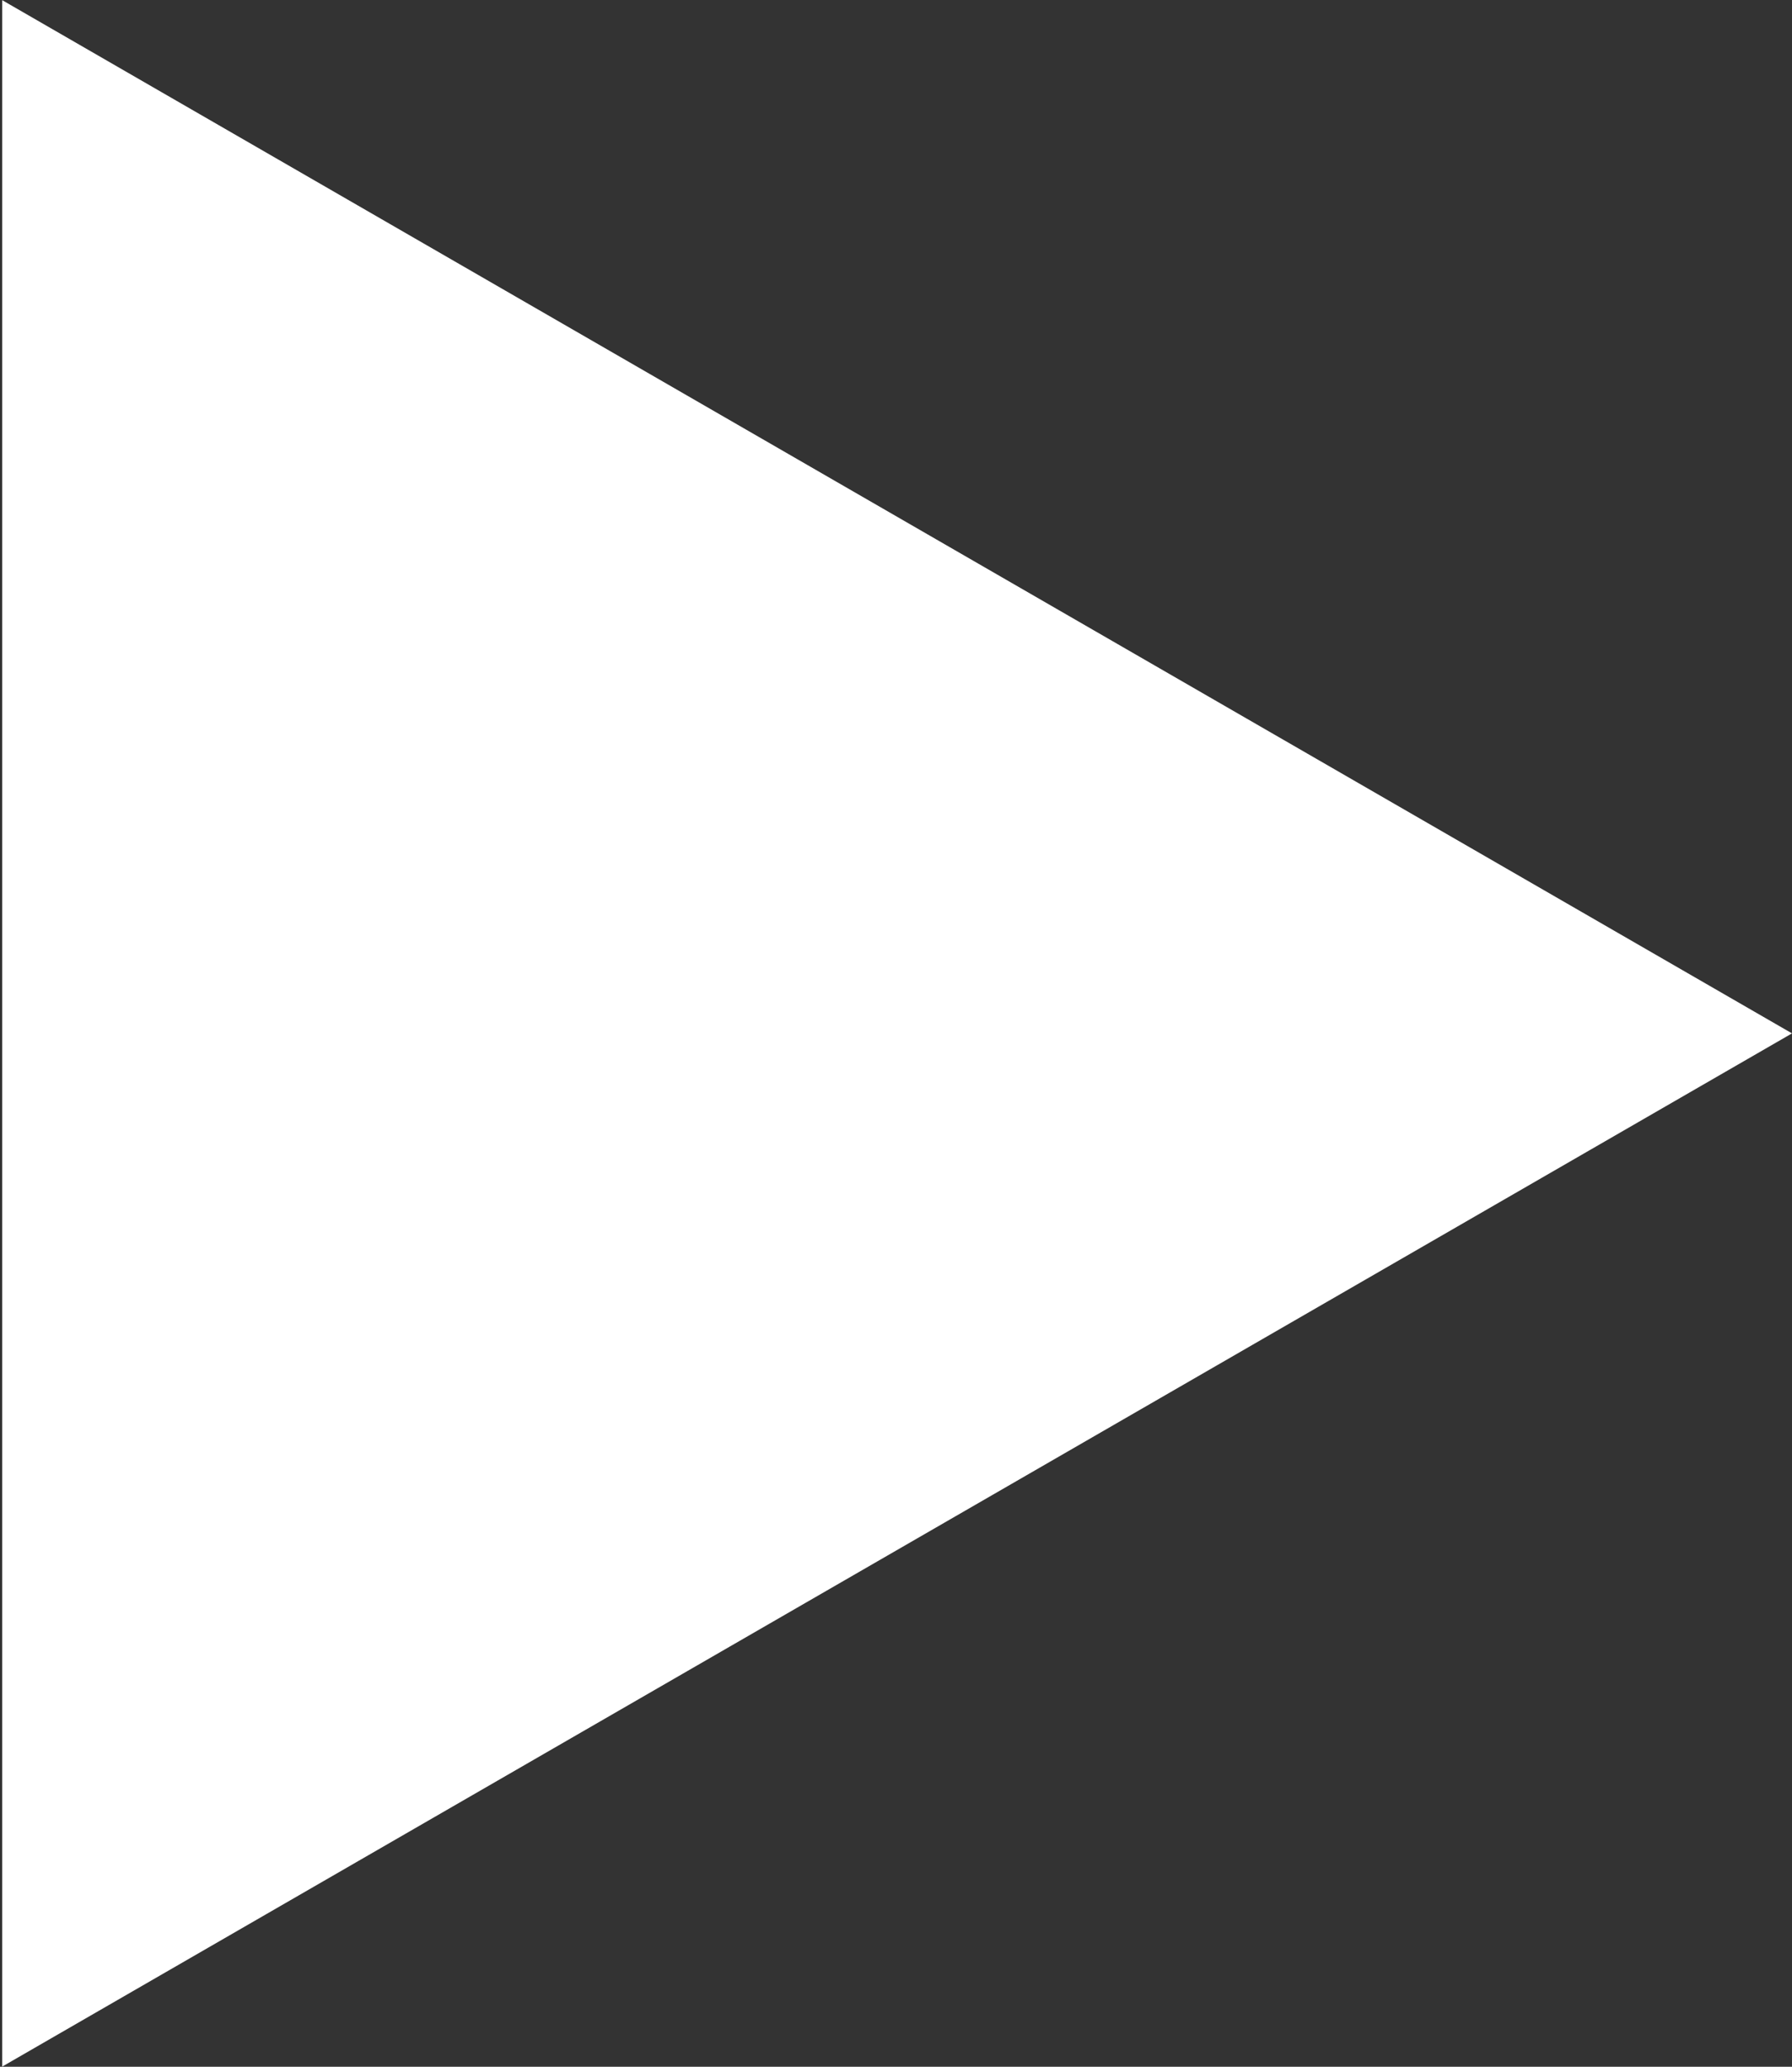 <?xml version="1.0" encoding="UTF-8"?> <svg xmlns="http://www.w3.org/2000/svg" width="404" height="466" viewBox="0 0 404 466" fill="none"><rect x="0" y="0" width="404" height="466" fill="#333333" stroke="none"/> <path d="M404 233L0.5 465.961L0.5 0.039L404 233Z" fill="white"></path> </svg> 